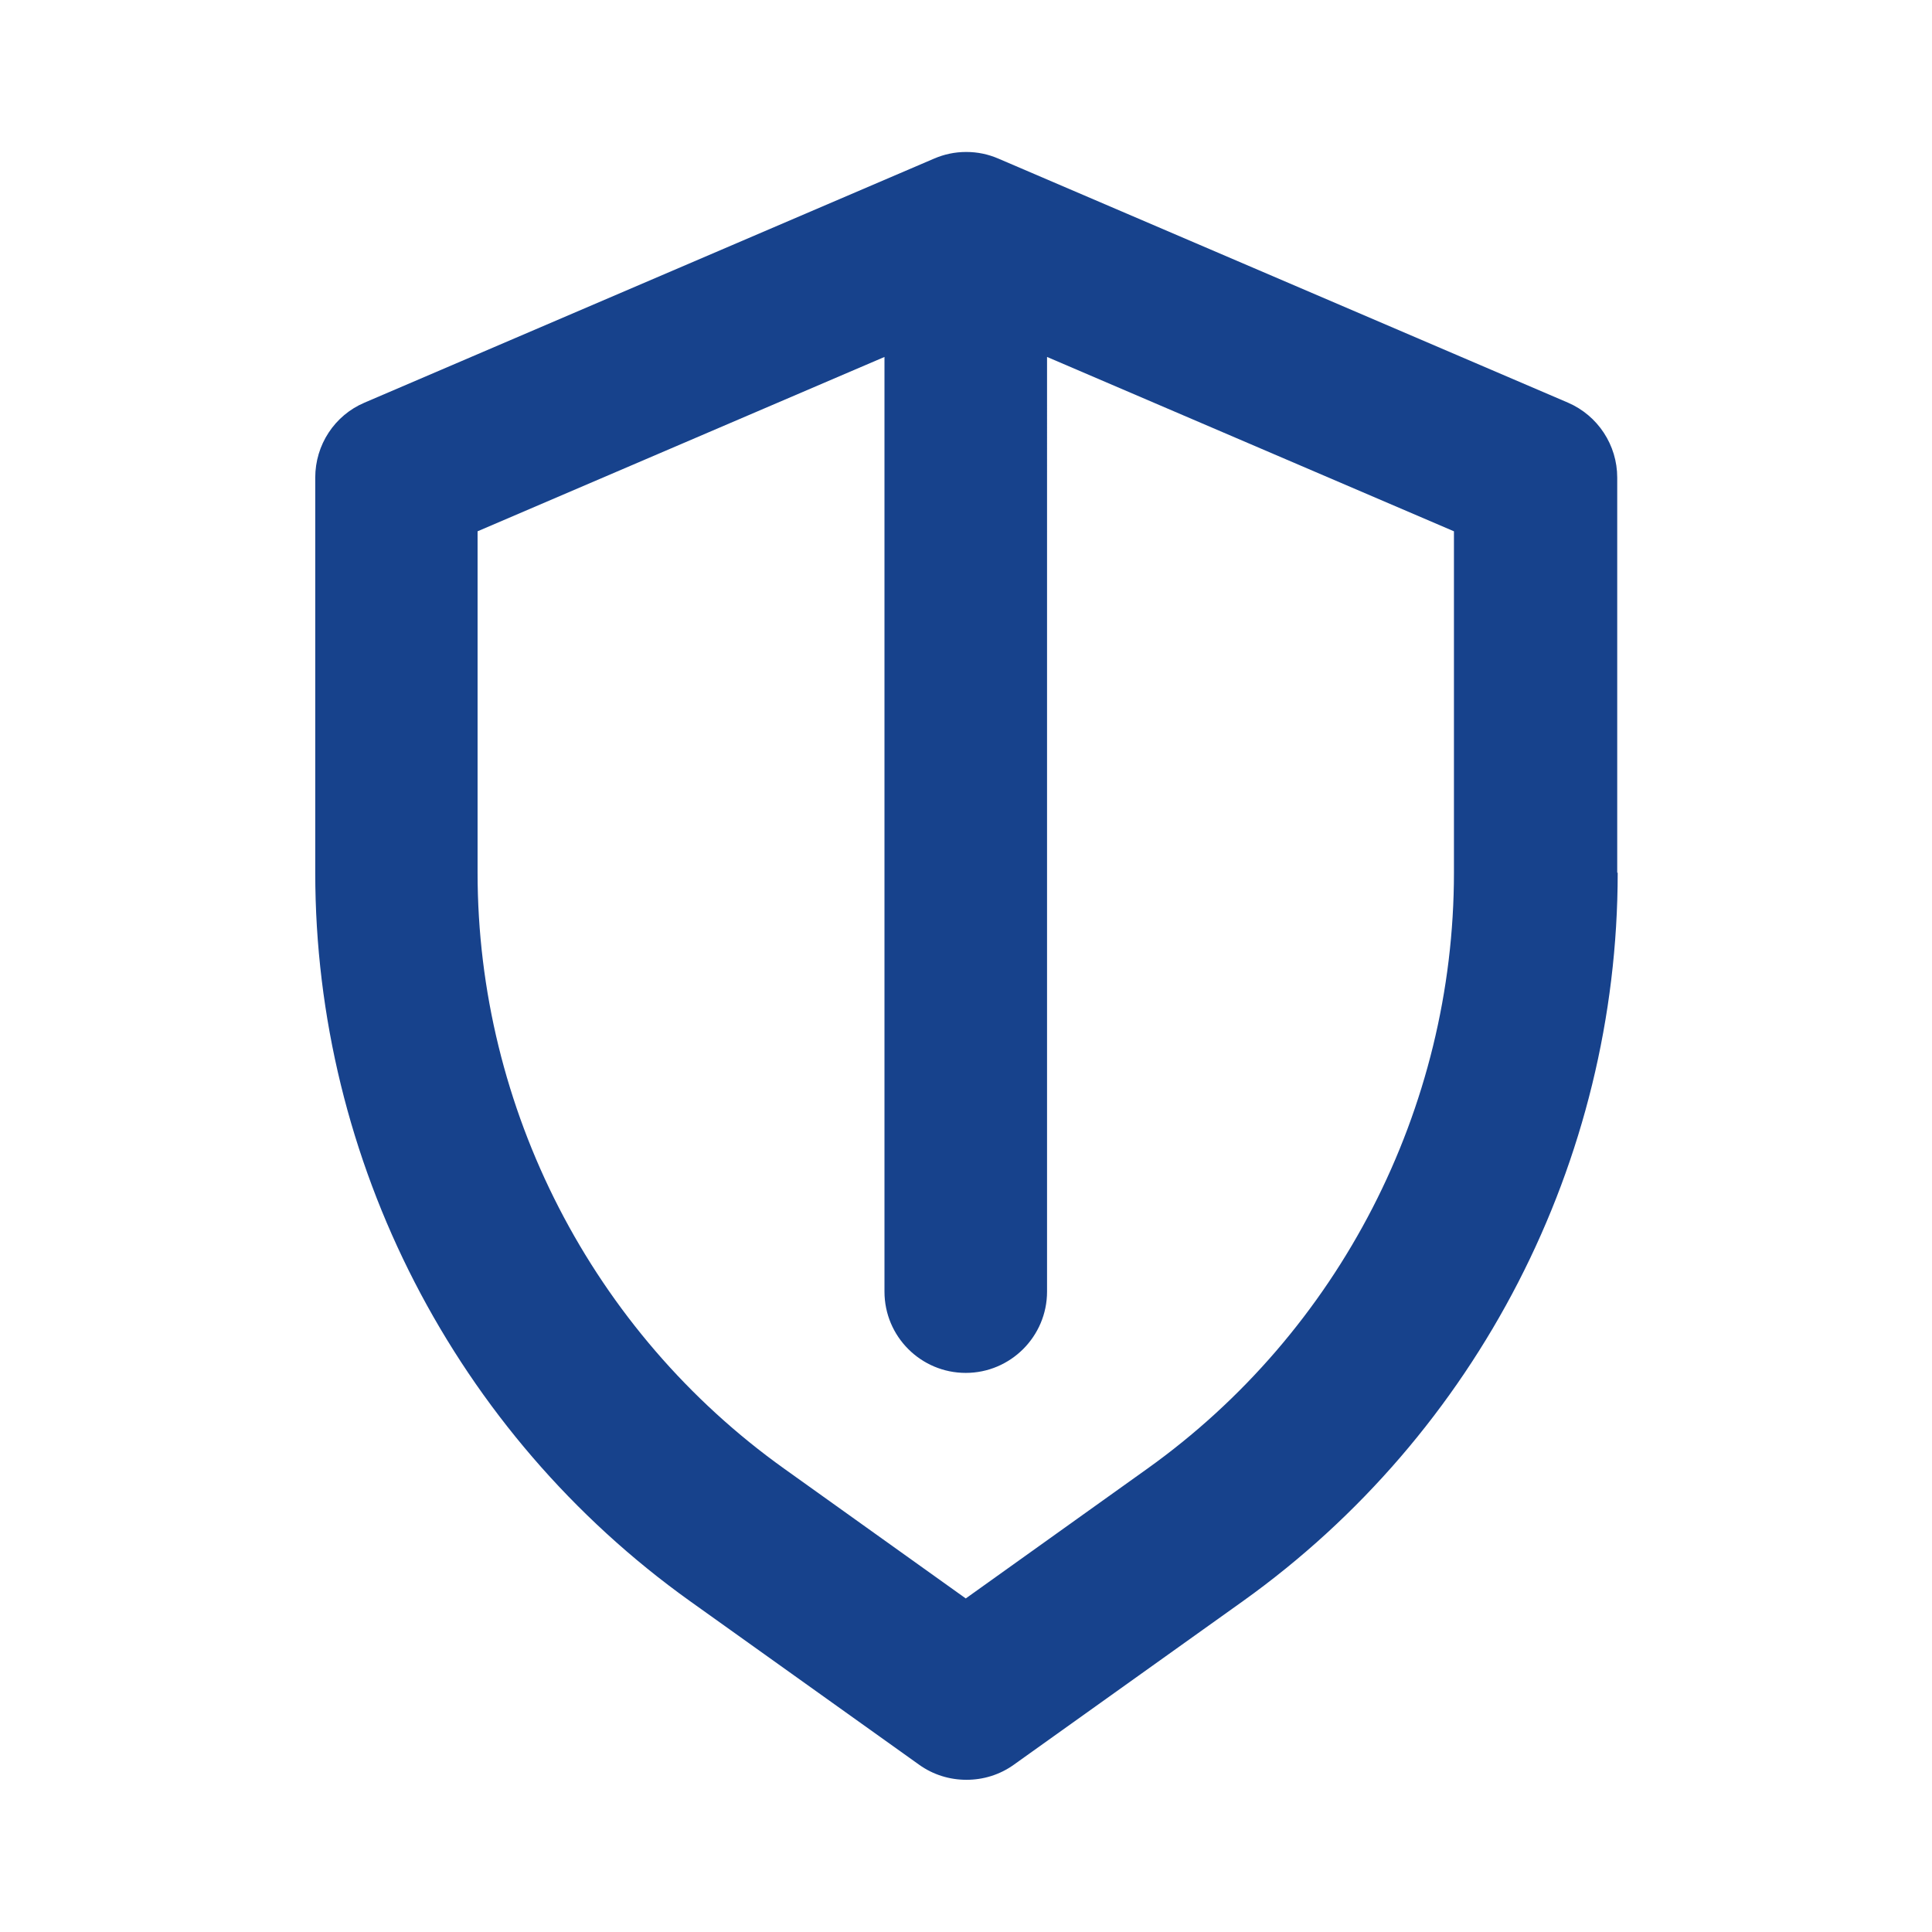 <?xml version="1.0" encoding="UTF-8"?>
<svg xmlns="http://www.w3.org/2000/svg" id="_Layer_" data-name="&amp;lt;Layer&amp;gt;" viewBox="0 0 82 82">
  <defs>
    <style>
      .cls-1 {
        fill: #17428c;
      }
    </style>
  </defs>
  <path class="cls-1" d="M68.64,37.04v-16.77c0-1.38-.82-2.63-2.09-3.18l-24.18-10.36s0,0,0,0c-.42-.18-.87-.28-1.36-.28s-.94.1-1.36.28c0,0,0,0,0,0l-24.18,10.36c-1.27.54-2.09,1.79-2.09,3.18v16.77c0,12.25,5.95,23.8,15.91,30.92l9.72,6.94c.6.43,1.3.64,2.01.64s1.41-.21,2.01-.64l9.72-6.94c9.96-7.12,15.91-18.68,15.91-30.92ZM41,67.85l-7.71-5.51c-8.15-5.82-13.02-15.28-13.02-25.3v-14.49l17.27-7.4v39.67c0,1.91,1.55,3.45,3.45,3.45s3.45-1.55,3.45-3.45V15.15l17.27,7.4v14.49c0,10.02-4.87,19.48-13.02,25.3l-7.71,5.51Z"></path>
</svg>
